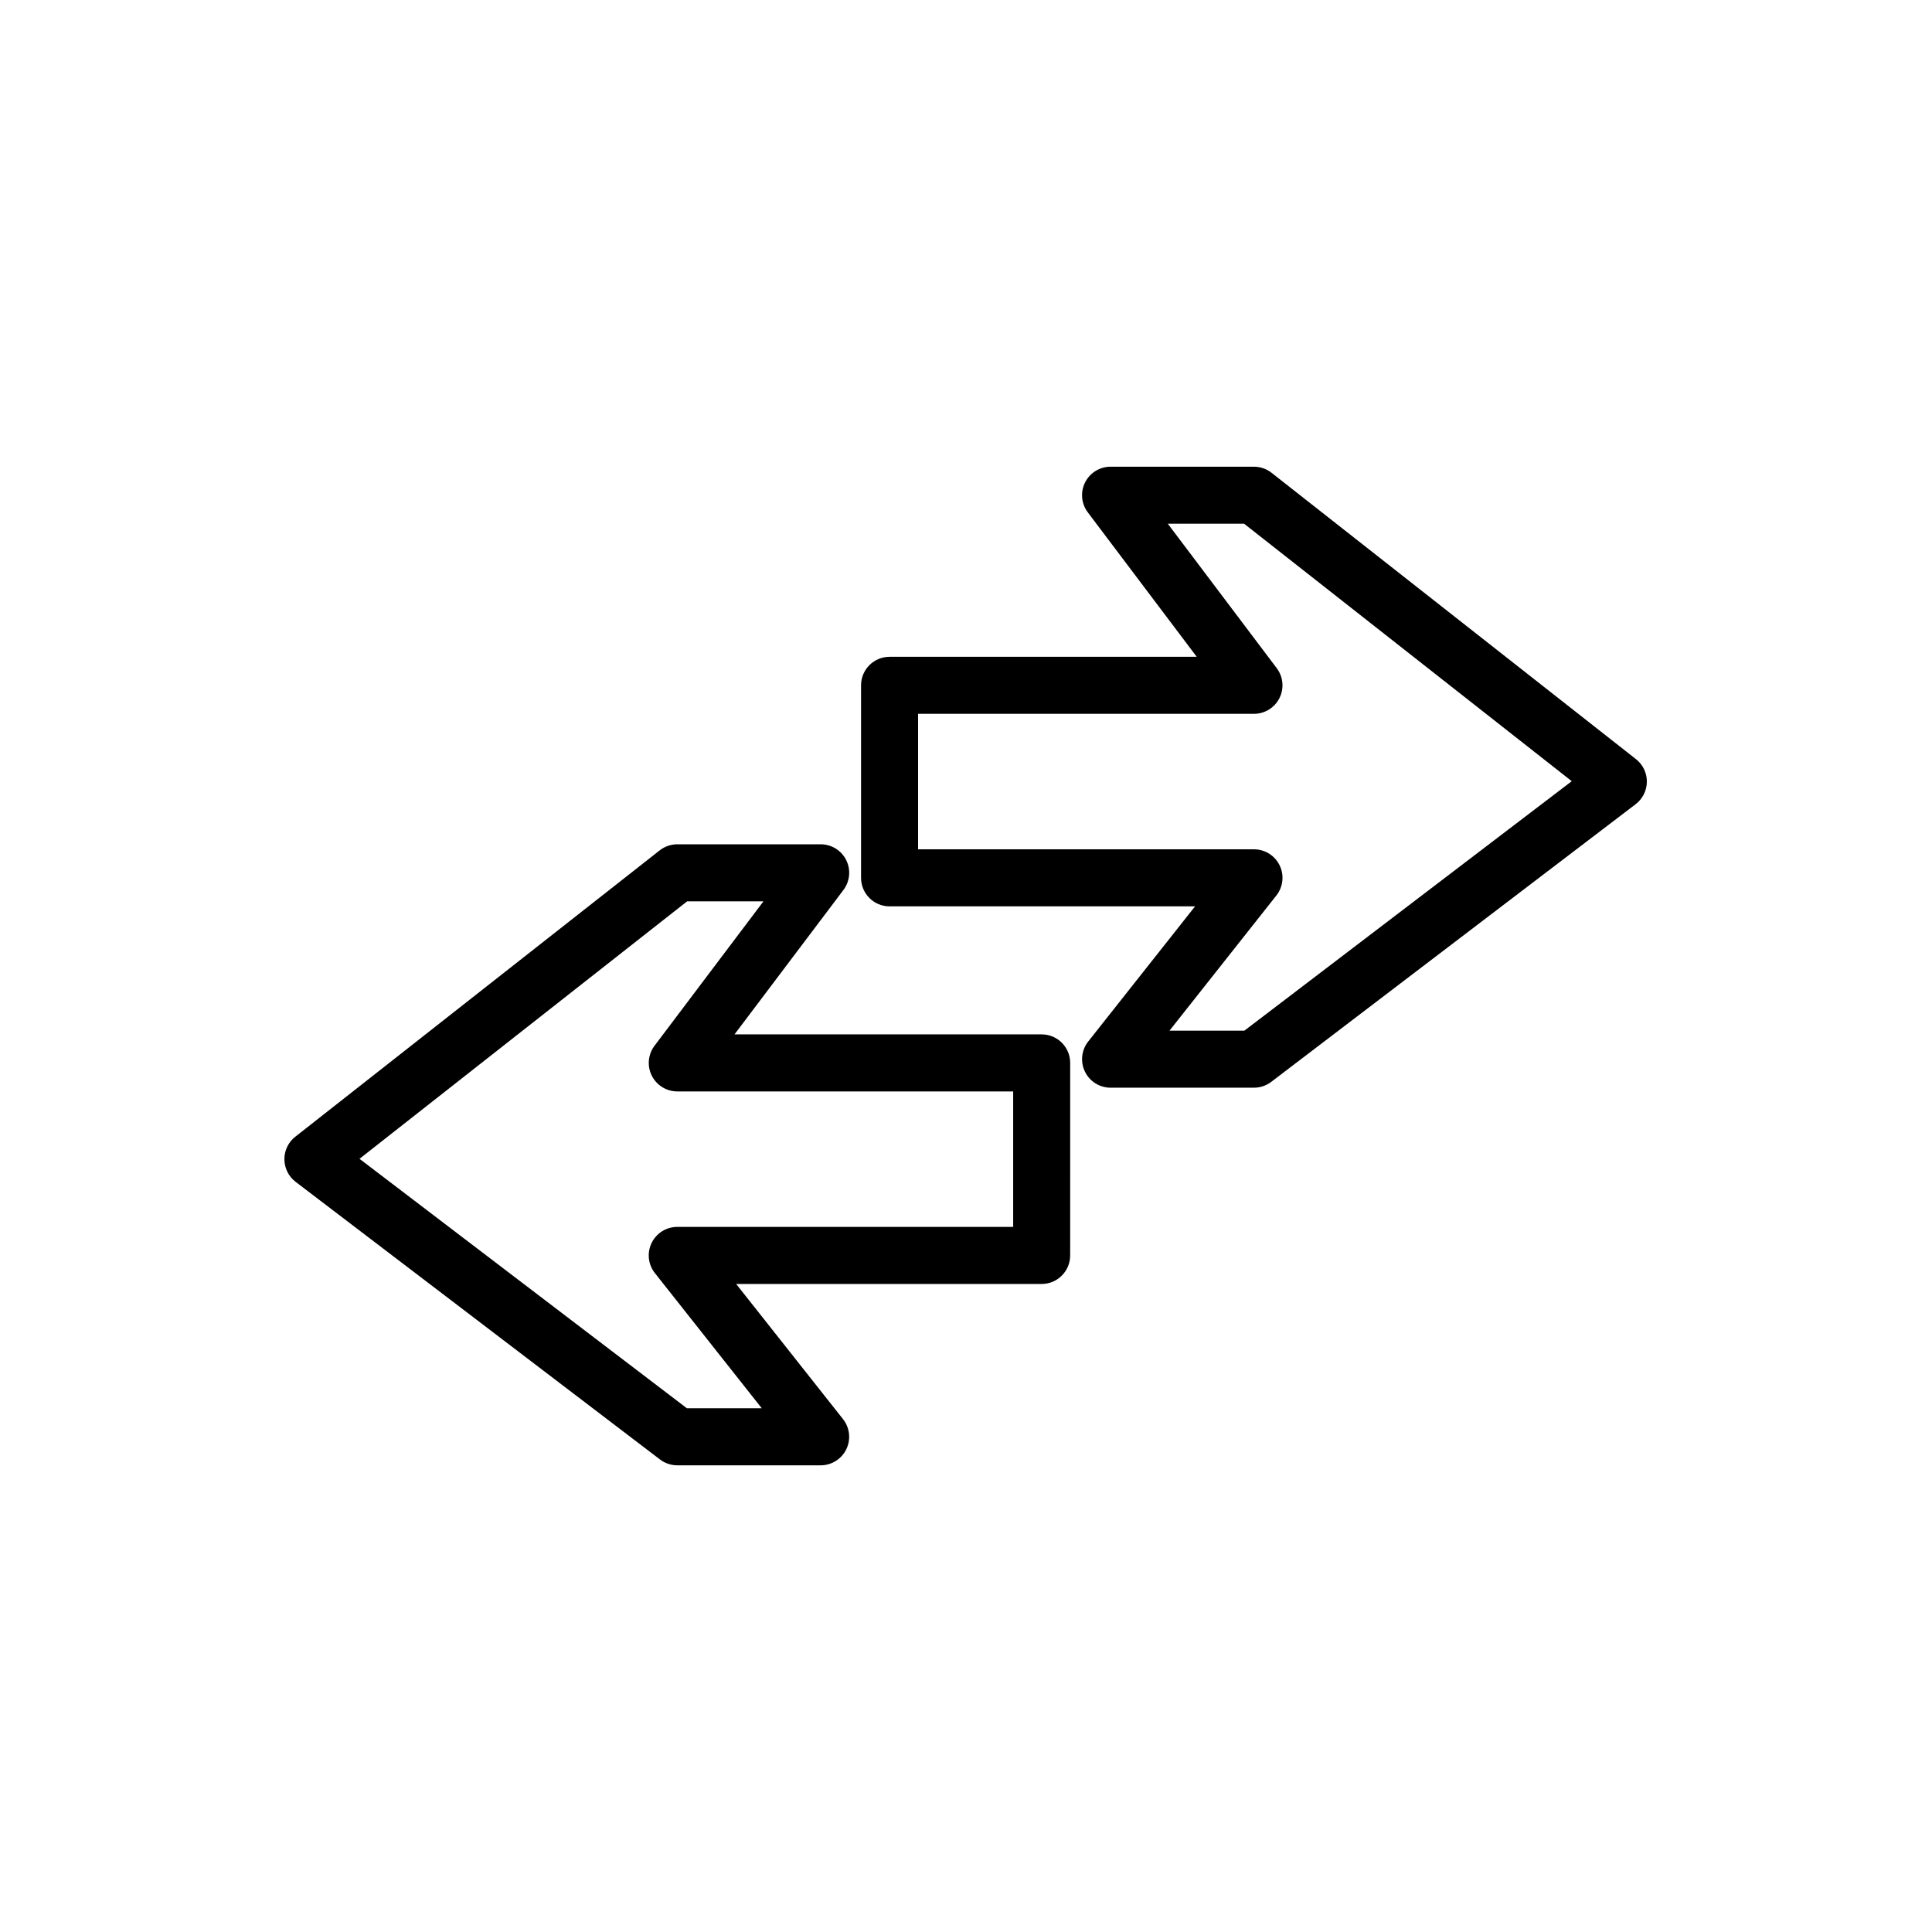 <?xml version="1.0" encoding="UTF-8"?>
<!-- Uploaded to: SVG Repo, www.svgrepo.com, Generator: SVG Repo Mixer Tools -->
<svg fill="#000000" width="800px" height="800px" version="1.1" viewBox="144 144 512 512" xmlns="http://www.w3.org/2000/svg">
 <g>
  <path d="m476.31 267.68h-37.996c-2.867 0-5.488 1.621-6.766 4.188-1.281 2.562-0.992 5.633 0.734 7.918l28.863 38.273h-81.398c-4.172 0-7.559 3.379-7.559 7.559v51.016c0 4.176 3.387 7.559 7.559 7.559l80.961-0.004-28.32 35.82c-1.793 2.273-2.137 5.371-0.871 7.981 1.258 2.609 3.898 4.262 6.801 4.262h37.996c1.652 0 3.258-0.543 4.578-1.547l96.566-73.578c1.859-1.422 2.957-3.617 2.977-5.953 0.02-2.336-1.047-4.555-2.887-5.996l-96.566-75.879c-1.328-1.051-2.977-1.617-4.672-1.617zm-2.543 149.46h-19.84l28.32-35.82c1.793-2.273 2.137-5.371 0.871-7.981-1.258-2.609-3.898-4.262-6.801-4.262l-89.016-0.004v-35.902h89.008c2.867 0 5.488-1.621 6.766-4.188 1.281-2.562 0.992-5.633-0.734-7.918l-28.863-38.273h20.223l86.828 68.234z"/>
  <path d="m222.34 457.2 96.566 73.578c1.32 1.004 2.926 1.547 4.578 1.547h37.996c2.898 0 5.543-1.656 6.801-4.262 1.266-2.609 0.926-5.707-0.871-7.981l-28.32-35.82h80.957c4.172 0 7.559-3.379 7.559-7.559l0.004-51.023c0-4.176-3.387-7.559-7.559-7.559l-81.398 0.004 28.867-38.273c1.727-2.289 2.012-5.356 0.734-7.918-1.273-2.562-3.894-4.188-6.766-4.188h-37.996c-1.691 0-3.336 0.57-4.672 1.617l-96.566 75.883c-1.84 1.445-2.906 3.656-2.887 5.996 0.023 2.336 1.113 4.535 2.973 5.957zm103.76-74.34h20.223l-28.863 38.273c-1.727 2.289-2.012 5.356-0.734 7.918 1.273 2.562 3.894 4.188 6.766 4.188h89.008v35.902h-89.016c-2.898 0-5.543 1.656-6.801 4.262-1.266 2.609-0.926 5.707 0.871 7.981l28.32 35.82h-19.84l-86.762-66.109z"/>
 </g>
</svg>